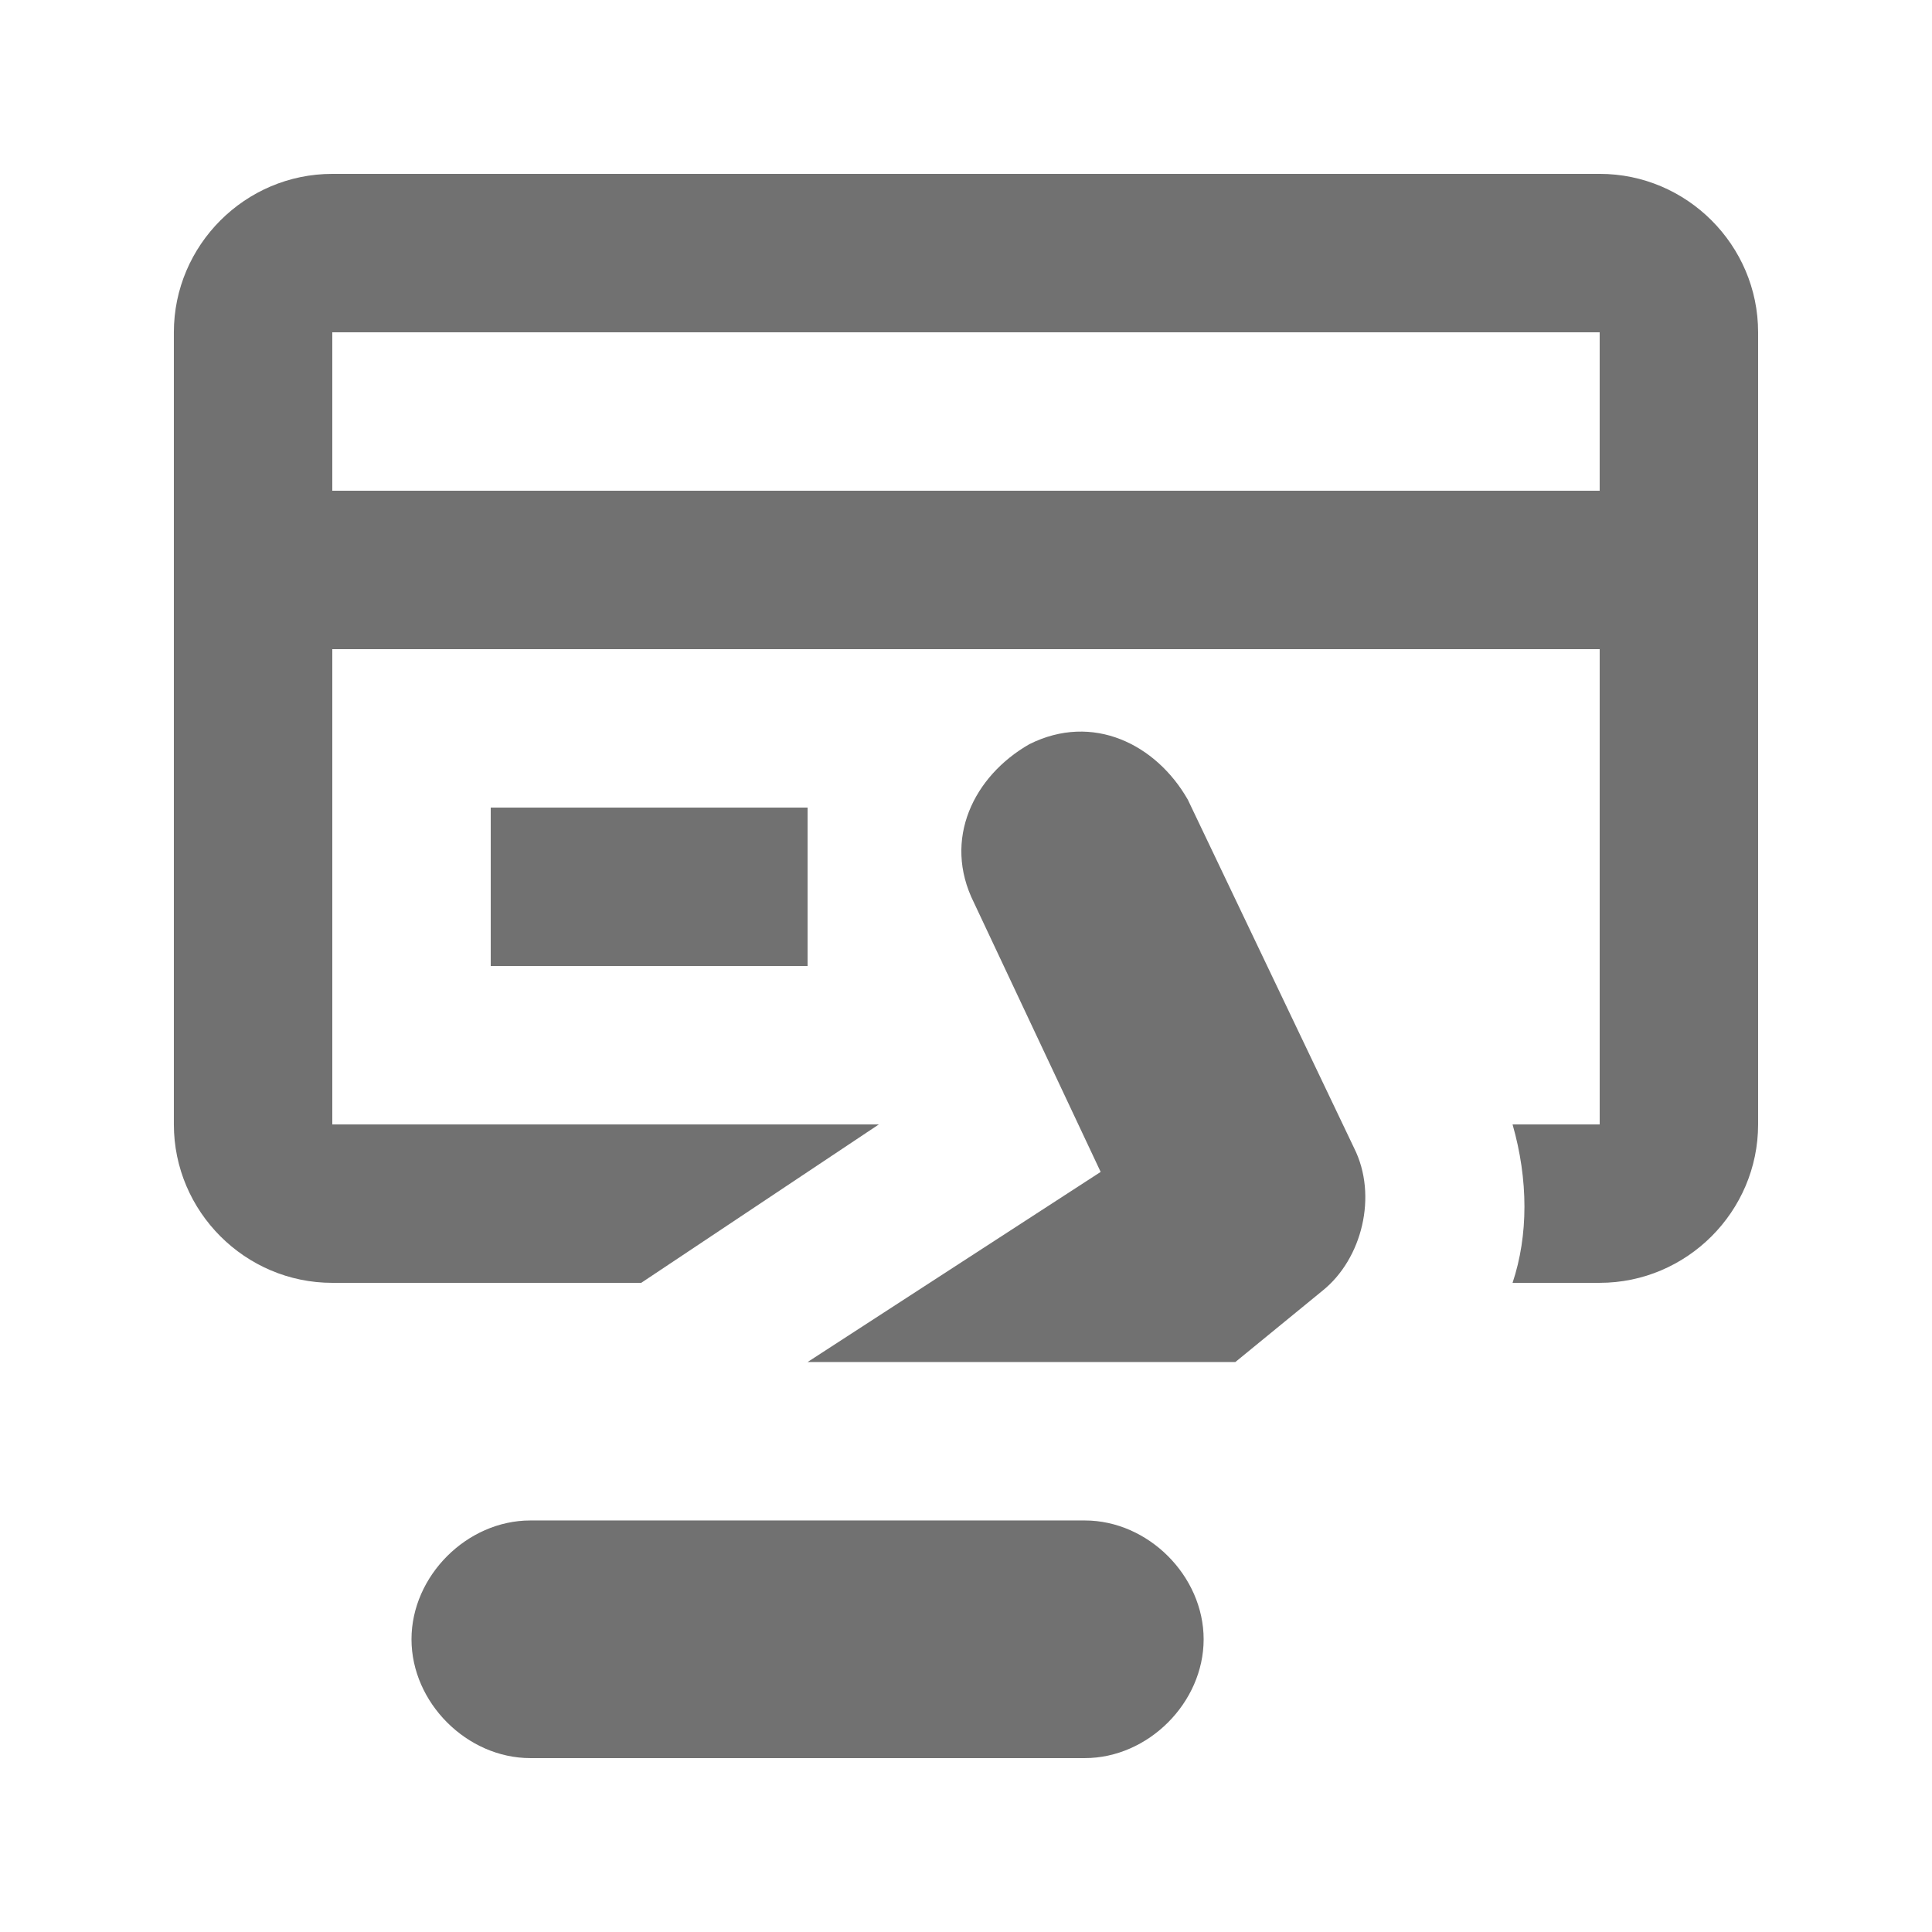 <?xml version="1.0" encoding="UTF-8"?>
<!-- Uploaded to: ICON Repo, www.iconrepo.com, Generator: ICON Repo Mixer Tools -->
<svg width="800px" height="800px" version="1.1" viewBox="144 144 512 512" xmlns="http://www.w3.org/2000/svg">
 <g fill="#717171">
  <path d="m274.05 358.02h83.969v41.984h-83.969z"/>
  <path d="m458.78 355.91c-8.398-14.695-25.191-23.09-41.984-14.695-14.695 8.398-23.09 25.191-14.695 41.984l33.586 71.371-77.668 50.383h113.36l23.09-18.895c10.496-8.398 14.695-25.191 8.398-37.785z"/>
  <path d="m431.49 546.94h-146.95c-16.793 0-31.488 14.695-31.488 31.488 0 16.797 14.695 31.488 31.488 31.488h146.95c16.793 0 31.488-14.695 31.488-31.488 0-16.793-14.695-31.488-31.488-31.488z"/>
  <path d="m567.93 190.08h-335.87c-23.09 0-41.984 18.895-41.984 41.984v209.92c0 23.09 18.895 41.984 41.984 41.984h81.867l62.977-41.984h-144.84v-125.95h335.87v125.95h-23.09c4.199 14.695 4.199 29.391 0 41.984l23.09-0.004c23.09 0 41.984-18.895 41.984-41.984v-209.92c0-23.09-18.891-41.984-41.984-41.984zm0 83.969h-335.87v-41.984h335.87z"/>
 </g>
</svg>